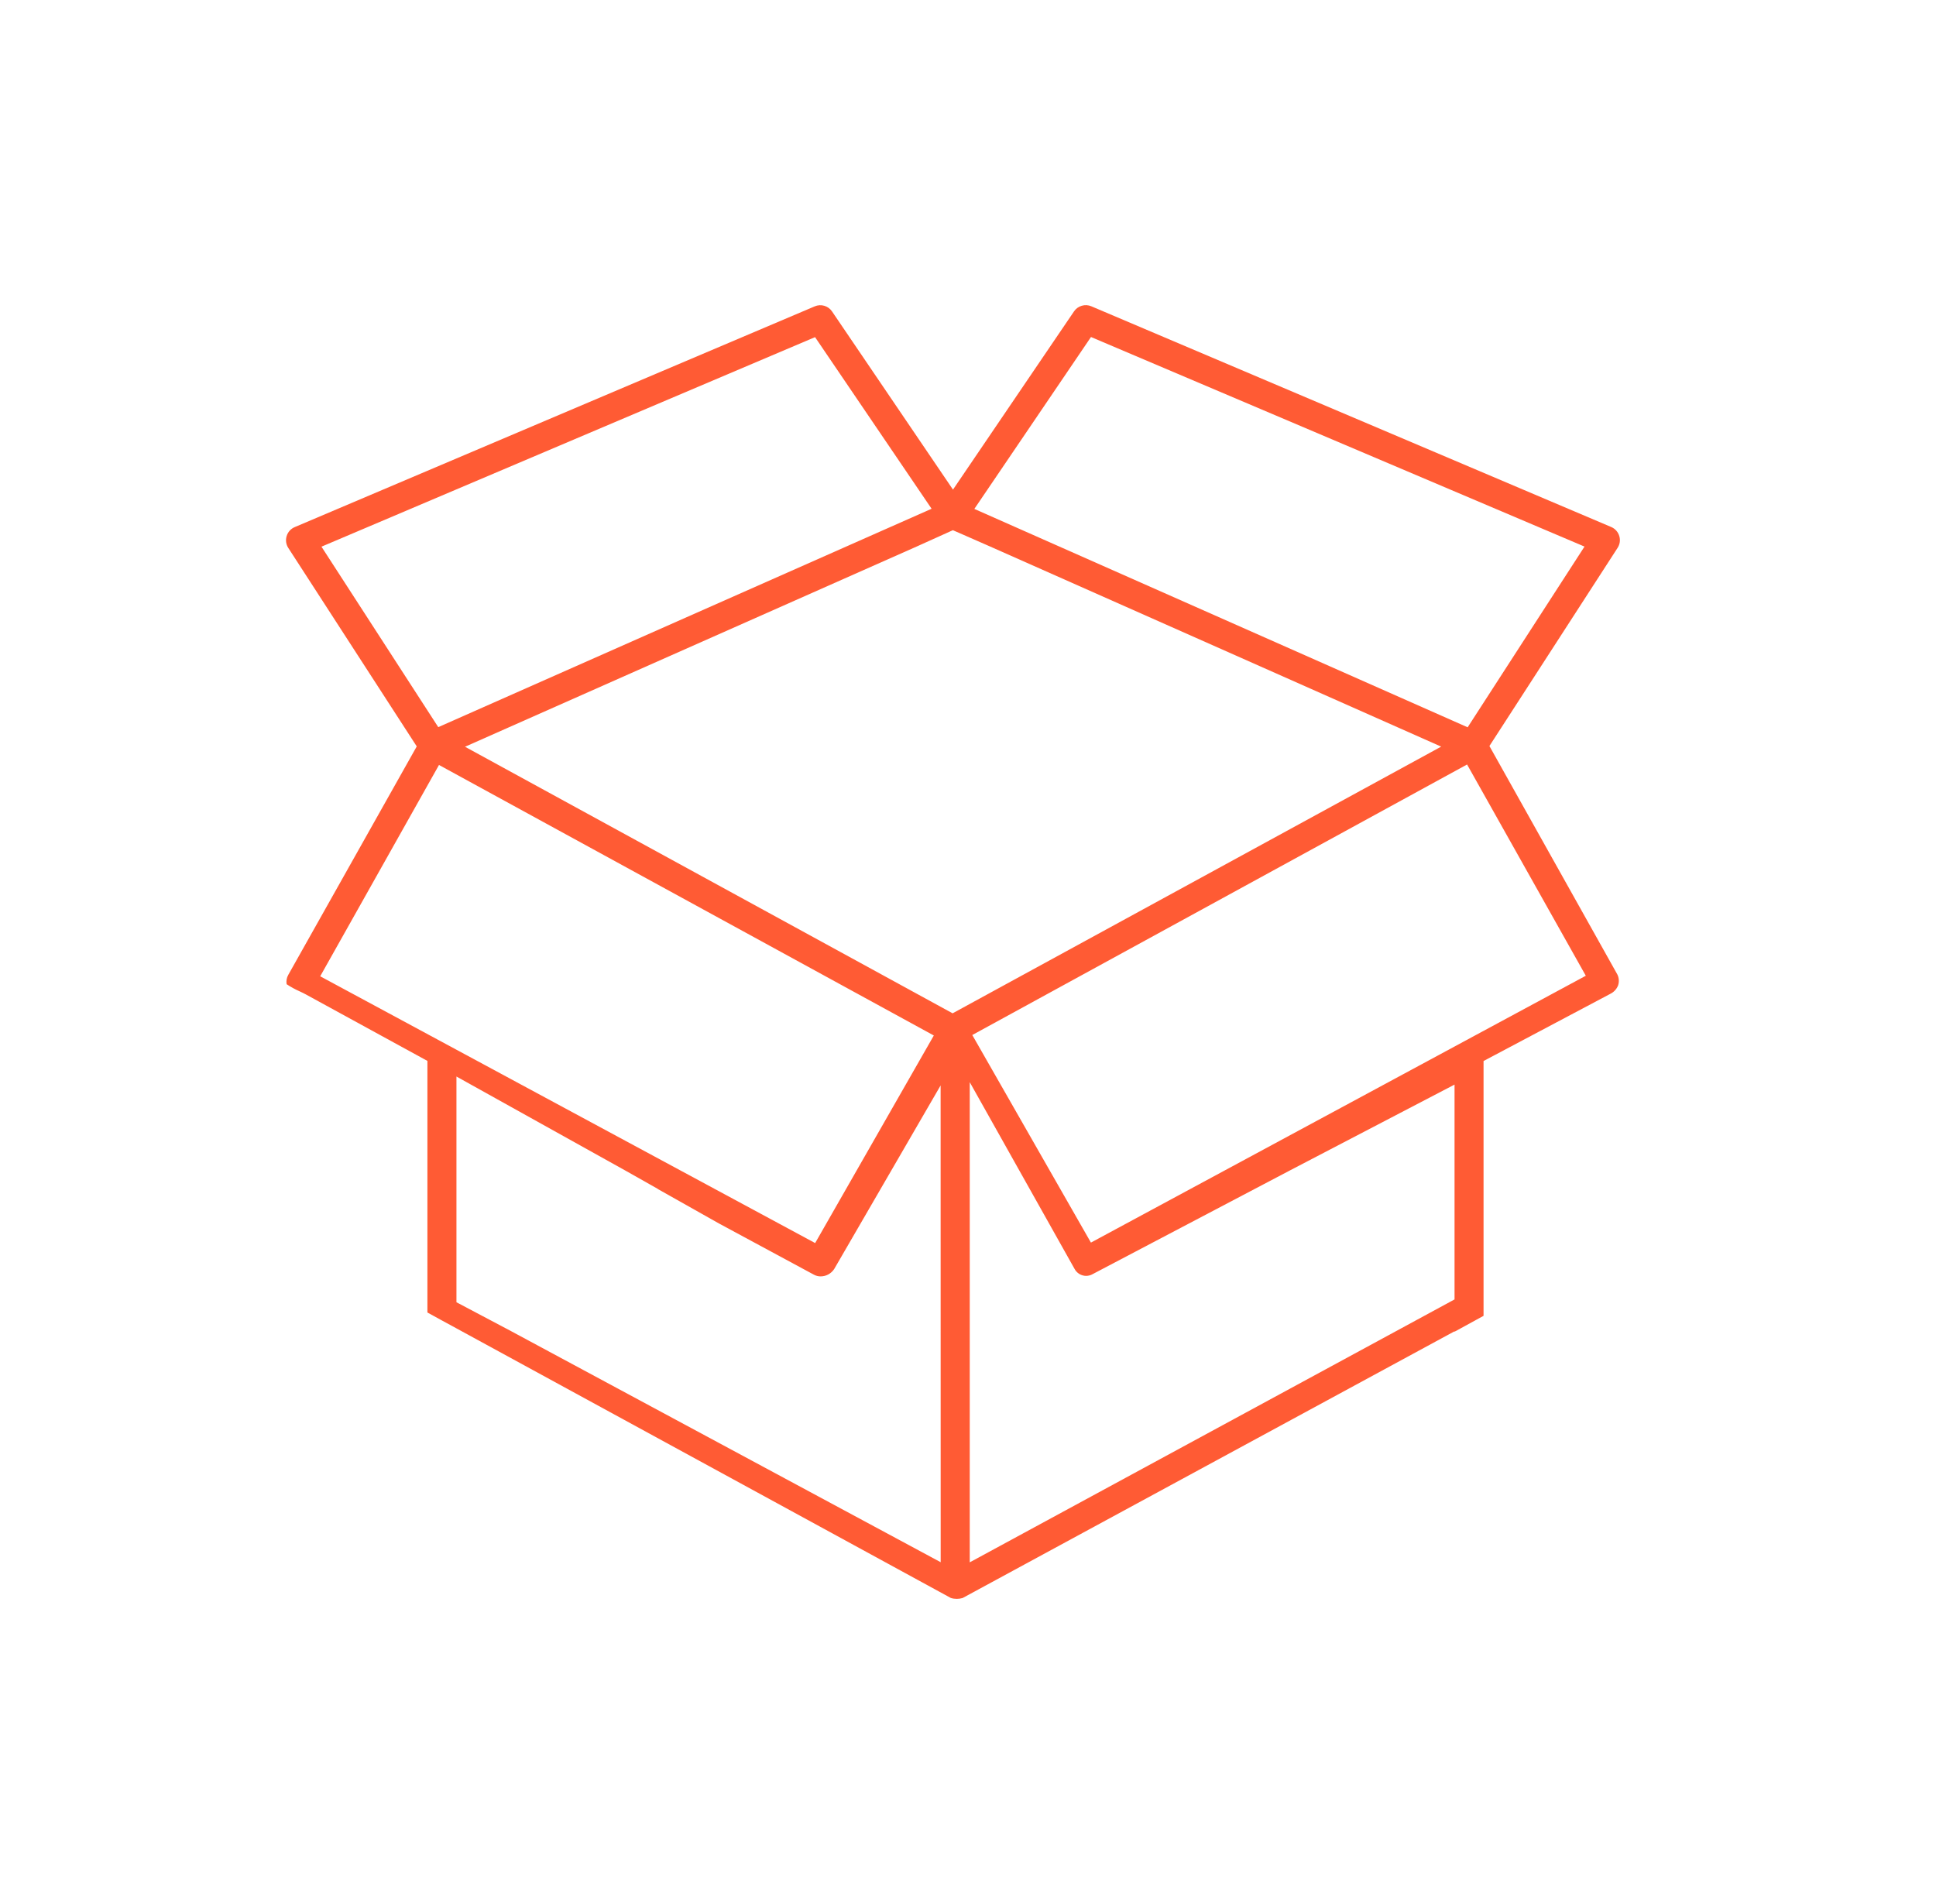 <svg width="61" height="60" viewBox="0 0 61 60" fill="none" xmlns="http://www.w3.org/2000/svg">
<path d="M46.929 23.509L50.968 17.264C51.003 17.209 51.027 17.147 51.036 17.082C51.045 17.017 51.04 16.951 51.02 16.889C51.001 16.826 50.968 16.768 50.925 16.72C50.881 16.671 50.827 16.633 50.766 16.607L34.386 9.652C34.29 9.611 34.184 9.605 34.084 9.635C33.984 9.664 33.898 9.727 33.84 9.813L30.027 15.429L26.216 9.814C26.158 9.728 26.072 9.665 25.972 9.636C25.873 9.607 25.766 9.613 25.671 9.654L9.287 16.61C9.226 16.635 9.172 16.674 9.128 16.722C9.084 16.771 9.051 16.829 9.032 16.892C9.012 16.955 9.007 17.021 9.016 17.087C9.026 17.152 9.049 17.214 9.085 17.269L13.131 23.521L9.082 30.722C9.032 30.811 9.014 30.914 9.031 31.015C9.161 31.101 9.299 31.177 9.442 31.24C9.514 31.275 9.578 31.303 9.63 31.333L13.467 33.432V41.36L13.893 41.594L14.382 41.86L29.959 50.356C30.02 50.375 30.083 50.384 30.147 50.384C30.209 50.384 30.27 50.375 30.329 50.358L45.829 41.953V41.966L46.744 41.465V33.435L50.733 31.321C50.848 31.266 50.938 31.17 50.984 31.051C51.021 30.937 51.013 30.813 50.959 30.706L46.929 23.509ZM34.375 10.62L49.925 17.224L46.243 22.919L30.7 16.037L34.375 10.62ZM10.129 17.227L25.681 10.624L29.353 16.032L13.809 22.914L10.129 17.227ZM13.832 24.106L29.423 32.631L25.684 39.172L10.089 30.765L13.832 24.106ZM29.639 49.229L16.052 41.92L14.382 41.037V33.924L19.725 36.899L20.732 37.468H20.725L22.654 38.555L25.646 40.169C25.71 40.204 25.783 40.222 25.856 40.222C25.941 40.222 26.024 40.201 26.098 40.161C26.172 40.121 26.235 40.063 26.282 39.993L29.637 34.205L29.639 49.229ZM30.015 31.932L14.652 23.532L28.891 17.219L30.023 16.708L30.224 16.795C30.224 16.795 30.914 17.097 31.183 17.216L45.409 23.528L30.015 31.932ZM30.555 49.233V34.102L33.854 39.98C33.889 40.048 33.942 40.105 34.007 40.145C34.072 40.185 34.148 40.206 34.224 40.206C34.296 40.205 34.367 40.186 34.429 40.15L40.659 36.875L45.83 34.178V40.948L30.555 49.233ZM34.373 39.157L30.635 32.616L46.225 24.091L49.966 30.748L34.373 39.157Z" fill="#FF5B34"/>
</svg>
